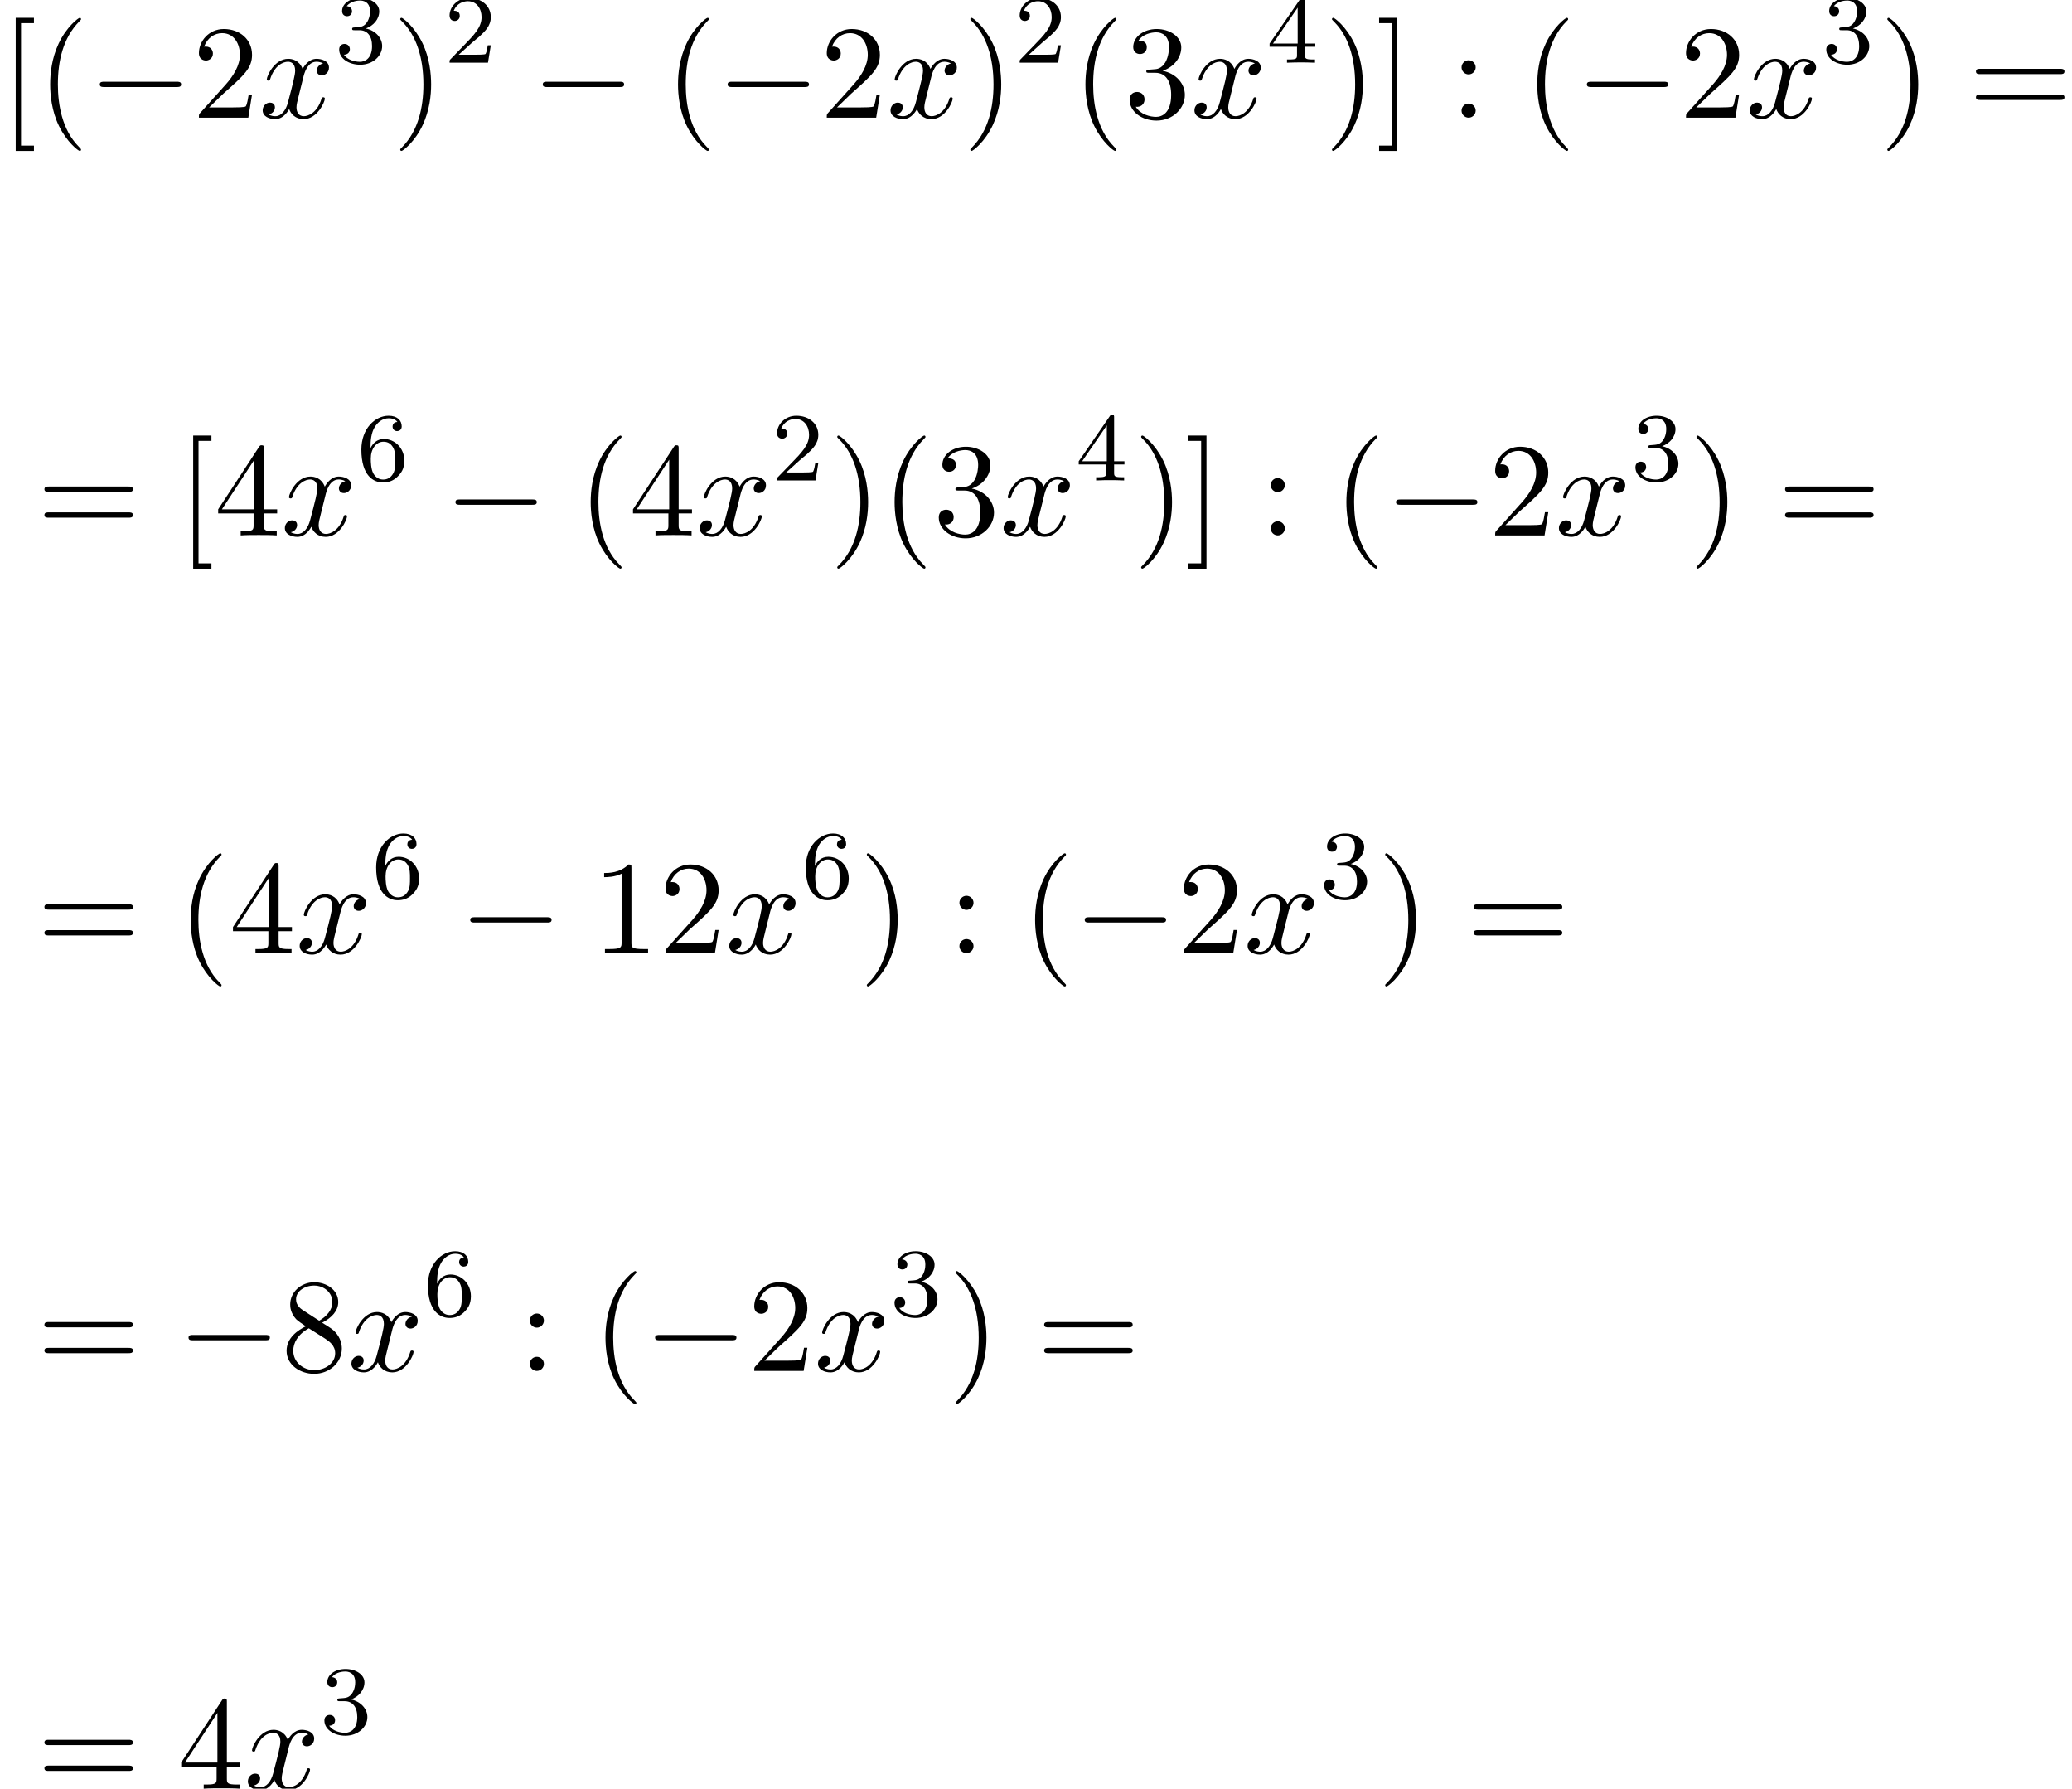 <?xml version='1.0' encoding='UTF-8'?>
<!-- This file was generated by dvisvgm 2.13.3 -->
<svg version='1.1' xmlns='http://www.w3.org/2000/svg' xmlns:xlink='http://www.w3.org/1999/xlink' width='169.813pt' height='146.554pt' viewBox='148.219 69.738 169.813 146.554'>
<defs>
<path id='g2-50' d='M2.248-1.626C2.375-1.745 2.71-2.008 2.837-2.12C3.332-2.574 3.802-3.013 3.802-3.738C3.802-4.686 3.005-5.3 2.008-5.3C1.052-5.3 .422-4.575 .422-3.866C.422-3.475 .733-3.419 .845-3.419C1.012-3.419 1.259-3.539 1.259-3.842C1.259-4.256 .861-4.256 .765-4.256C.996-4.838 1.53-5.037 1.921-5.037C2.662-5.037 3.045-4.407 3.045-3.738C3.045-2.909 2.463-2.303 1.522-1.339L.518-.303C.422-.215 .422-.199 .422 0H3.571L3.802-1.427H3.555C3.531-1.267 3.467-.869 3.371-.717C3.324-.654 2.718-.654 2.59-.654H1.172L2.248-1.626Z'/>
<path id='g2-51' d='M2.016-2.662C2.646-2.662 3.045-2.2 3.045-1.363C3.045-.367 2.479-.072 2.056-.072C1.618-.072 1.02-.231 .741-.654C1.028-.654 1.227-.837 1.227-1.1C1.227-1.355 1.044-1.538 .789-1.538C.574-1.538 .351-1.403 .351-1.084C.351-.327 1.164 .167 2.072 .167C3.132 .167 3.873-.566 3.873-1.363C3.873-2.024 3.347-2.63 2.534-2.805C3.164-3.029 3.634-3.571 3.634-4.208S2.917-5.3 2.088-5.3C1.235-5.3 .59-4.838 .59-4.232C.59-3.937 .789-3.81 .996-3.81C1.243-3.81 1.403-3.985 1.403-4.216C1.403-4.511 1.148-4.623 .972-4.631C1.307-5.069 1.921-5.093 2.064-5.093C2.271-5.093 2.877-5.029 2.877-4.208C2.877-3.65 2.646-3.316 2.534-3.188C2.295-2.941 2.112-2.925 1.626-2.893C1.474-2.885 1.411-2.877 1.411-2.774C1.411-2.662 1.482-2.662 1.618-2.662H2.016Z'/>
<path id='g2-52' d='M3.14-5.157C3.14-5.316 3.14-5.38 2.973-5.38C2.869-5.38 2.861-5.372 2.782-5.26L.239-1.57V-1.307H2.487V-.646C2.487-.351 2.463-.263 1.849-.263H1.666V0C2.343-.024 2.359-.024 2.813-.024S3.284-.024 3.961 0V-.263H3.778C3.164-.263 3.14-.351 3.14-.646V-1.307H3.985V-1.57H3.14V-5.157ZM2.542-4.511V-1.57H.518L2.542-4.511Z'/>
<path id='g2-54' d='M1.1-2.638C1.1-3.3 1.156-3.881 1.443-4.368C1.682-4.766 2.088-5.093 2.59-5.093C2.75-5.093 3.116-5.069 3.3-4.79C2.941-4.774 2.909-4.503 2.909-4.415C2.909-4.176 3.092-4.041 3.284-4.041C3.427-4.041 3.658-4.129 3.658-4.431C3.658-4.91 3.3-5.3 2.582-5.3C1.474-5.3 .351-4.248 .351-2.527C.351-.367 1.355 .167 2.128 .167C2.511 .167 2.925 .064 3.284-.279C3.602-.59 3.873-.925 3.873-1.618C3.873-2.662 3.084-3.395 2.2-3.395C1.626-3.395 1.283-3.029 1.1-2.638ZM2.128-.072C1.706-.072 1.443-.367 1.323-.59C1.14-.948 1.124-1.49 1.124-1.793C1.124-2.582 1.554-3.172 2.168-3.172C2.566-3.172 2.805-2.965 2.957-2.686C3.124-2.391 3.124-2.032 3.124-1.626S3.124-.869 2.965-.582C2.758-.215 2.479-.072 2.128-.072Z'/>
<path id='g1-120' d='M3.644-3.295C3.709-3.578 3.96-4.582 4.724-4.582C4.778-4.582 5.04-4.582 5.269-4.44C4.964-4.385 4.745-4.113 4.745-3.851C4.745-3.676 4.865-3.469 5.16-3.469C5.4-3.469 5.749-3.665 5.749-4.102C5.749-4.669 5.105-4.822 4.735-4.822C4.102-4.822 3.72-4.244 3.589-3.993C3.316-4.713 2.727-4.822 2.411-4.822C1.276-4.822 .655-3.415 .655-3.142C.655-3.033 .764-3.033 .785-3.033C.873-3.033 .905-3.055 .927-3.153C1.298-4.309 2.018-4.582 2.389-4.582C2.596-4.582 2.978-4.484 2.978-3.851C2.978-3.513 2.793-2.782 2.389-1.255C2.215-.578 1.833-.12 1.353-.12C1.287-.12 1.036-.12 .807-.262C1.08-.316 1.32-.545 1.32-.851C1.32-1.145 1.08-1.233 .916-1.233C.589-1.233 .316-.949 .316-.6C.316-.098 .862 .12 1.342 .12C2.062 .12 2.455-.644 2.487-.709C2.618-.305 3.011 .12 3.665 .12C4.789 .12 5.411-1.287 5.411-1.56C5.411-1.669 5.313-1.669 5.28-1.669C5.182-1.669 5.16-1.625 5.138-1.549C4.778-.382 4.036-.12 3.687-.12C3.262-.12 3.087-.469 3.087-.84C3.087-1.08 3.153-1.32 3.273-1.8L3.644-3.295Z'/>
<path id='g3-40' d='M3.611 2.618C3.611 2.585 3.611 2.564 3.425 2.378C2.062 1.004 1.713-1.058 1.713-2.727C1.713-4.625 2.127-6.524 3.469-7.887C3.611-8.018 3.611-8.04 3.611-8.073C3.611-8.149 3.567-8.182 3.502-8.182C3.393-8.182 2.411-7.44 1.767-6.055C1.211-4.855 1.08-3.644 1.08-2.727C1.08-1.876 1.2-.556 1.8 .676C2.455 2.018 3.393 2.727 3.502 2.727C3.567 2.727 3.611 2.695 3.611 2.618Z'/>
<path id='g3-41' d='M3.153-2.727C3.153-3.578 3.033-4.898 2.433-6.131C1.778-7.473 .84-8.182 .731-8.182C.665-8.182 .622-8.138 .622-8.073C.622-8.04 .622-8.018 .829-7.822C1.898-6.742 2.52-5.007 2.52-2.727C2.52-.862 2.116 1.058 .764 2.433C.622 2.564 .622 2.585 .622 2.618C.622 2.684 .665 2.727 .731 2.727C.84 2.727 1.822 1.985 2.465 .6C3.022-.6 3.153-1.811 3.153-2.727Z'/>
<path id='g3-49' d='M3.207-6.982C3.207-7.244 3.207-7.265 2.956-7.265C2.28-6.567 1.32-6.567 .971-6.567V-6.229C1.189-6.229 1.833-6.229 2.4-6.513V-.862C2.4-.469 2.367-.338 1.385-.338H1.036V0C1.418-.033 2.367-.033 2.804-.033S4.189-.033 4.571 0V-.338H4.222C3.24-.338 3.207-.458 3.207-.862V-6.982Z'/>
<path id='g3-50' d='M1.385-.84L2.542-1.964C4.244-3.469 4.898-4.058 4.898-5.149C4.898-6.393 3.916-7.265 2.585-7.265C1.353-7.265 .545-6.262 .545-5.291C.545-4.68 1.091-4.68 1.124-4.68C1.309-4.68 1.691-4.811 1.691-5.258C1.691-5.542 1.495-5.825 1.113-5.825C1.025-5.825 1.004-5.825 .971-5.815C1.222-6.524 1.811-6.927 2.444-6.927C3.436-6.927 3.905-6.044 3.905-5.149C3.905-4.276 3.36-3.415 2.76-2.738L.665-.404C.545-.284 .545-.262 .545 0H4.593L4.898-1.898H4.625C4.571-1.571 4.495-1.091 4.385-.927C4.309-.84 3.589-.84 3.349-.84H1.385Z'/>
<path id='g3-51' d='M3.164-3.84C4.058-4.135 4.691-4.898 4.691-5.76C4.691-6.655 3.731-7.265 2.684-7.265C1.582-7.265 .753-6.611 .753-5.782C.753-5.422 .993-5.215 1.309-5.215C1.647-5.215 1.865-5.455 1.865-5.771C1.865-6.316 1.353-6.316 1.189-6.316C1.527-6.851 2.247-6.993 2.64-6.993C3.087-6.993 3.687-6.753 3.687-5.771C3.687-5.64 3.665-5.007 3.382-4.527C3.055-4.004 2.684-3.971 2.411-3.96C2.324-3.949 2.062-3.927 1.985-3.927C1.898-3.916 1.822-3.905 1.822-3.796C1.822-3.676 1.898-3.676 2.084-3.676H2.564C3.458-3.676 3.862-2.935 3.862-1.865C3.862-.382 3.109-.065 2.629-.065C2.16-.065 1.342-.251 .96-.895C1.342-.84 1.68-1.08 1.68-1.495C1.68-1.887 1.385-2.105 1.069-2.105C.807-2.105 .458-1.953 .458-1.473C.458-.48 1.473 .24 2.662 .24C3.993 .24 4.985-.753 4.985-1.865C4.985-2.76 4.298-3.611 3.164-3.84Z'/>
<path id='g3-52' d='M3.207-1.8V-.851C3.207-.458 3.185-.338 2.378-.338H2.149V0C2.596-.033 3.164-.033 3.622-.033S4.658-.033 5.105 0V-.338H4.876C4.069-.338 4.047-.458 4.047-.851V-1.8H5.138V-2.138H4.047V-7.102C4.047-7.32 4.047-7.385 3.873-7.385C3.775-7.385 3.742-7.385 3.655-7.255L.305-2.138V-1.8H3.207ZM3.273-2.138H.611L3.273-6.207V-2.138Z'/>
<path id='g3-56' d='M1.778-4.985C1.276-5.313 1.233-5.684 1.233-5.869C1.233-6.535 1.942-6.993 2.716-6.993C3.513-6.993 4.211-6.425 4.211-5.64C4.211-5.018 3.785-4.495 3.131-4.113L1.778-4.985ZM3.371-3.949C4.156-4.353 4.691-4.92 4.691-5.64C4.691-6.644 3.72-7.265 2.727-7.265C1.636-7.265 .753-6.458 .753-5.444C.753-5.247 .775-4.756 1.233-4.244C1.353-4.113 1.756-3.84 2.029-3.655C1.396-3.338 .458-2.727 .458-1.647C.458-.491 1.571 .24 2.716 .24C3.949 .24 4.985-.665 4.985-1.833C4.985-2.225 4.865-2.716 4.451-3.175C4.244-3.404 4.069-3.513 3.371-3.949ZM2.28-3.491L3.622-2.64C3.927-2.433 4.44-2.105 4.44-1.44C4.44-.633 3.622-.065 2.727-.065C1.789-.065 1.004-.742 1.004-1.647C1.004-2.28 1.353-2.978 2.28-3.491Z'/>
<path id='g3-58' d='M2.095-4.124C2.095-4.44 1.833-4.702 1.516-4.702S.938-4.44 .938-4.124S1.2-3.545 1.516-3.545S2.095-3.807 2.095-4.124ZM2.095-.578C2.095-.895 1.833-1.156 1.516-1.156S.938-.895 .938-.578S1.2 0 1.516 0S2.095-.262 2.095-.578Z'/>
<path id='g3-61' d='M7.495-3.567C7.658-3.567 7.865-3.567 7.865-3.785S7.658-4.004 7.505-4.004H.971C.818-4.004 .611-4.004 .611-3.785S.818-3.567 .982-3.567H7.495ZM7.505-1.451C7.658-1.451 7.865-1.451 7.865-1.669S7.658-1.887 7.495-1.887H.982C.818-1.887 .611-1.887 .611-1.669S.818-1.451 .971-1.451H7.505Z'/>
<path id='g3-91' d='M2.782 2.727V2.291H1.724V-7.745H2.782V-8.182H1.287V2.727H2.782Z'/>
<path id='g3-93' d='M1.735-8.182H.24V-7.745H1.298V2.291H.24V2.727H1.735V-8.182Z'/>
<path id='g0-0' d='M7.189-2.509C7.375-2.509 7.571-2.509 7.571-2.727S7.375-2.945 7.189-2.945H1.287C1.102-2.945 .905-2.945 .905-2.727S1.102-2.509 1.287-2.509H7.189Z'/>
</defs>
<g id='page1'>
<use x='148.219' y='79.379' xlink:href='#g3-91'/>
<use x='151.25' y='79.379' xlink:href='#g3-40'/>
<use x='155.492' y='79.379' xlink:href='#g0-0'/>
<use x='163.977' y='79.379' xlink:href='#g3-50'/>
<use x='169.431' y='79.379' xlink:href='#g1-120'/>
<use x='175.666' y='74.875' xlink:href='#g2-51'/>
<use x='180.399' y='79.379' xlink:href='#g3-41'/>
<use x='184.641' y='74.875' xlink:href='#g2-50'/>
<use x='191.798' y='79.379' xlink:href='#g0-0'/>
<use x='202.707' y='79.379' xlink:href='#g3-40'/>
<use x='206.949' y='79.379' xlink:href='#g0-0'/>
<use x='215.434' y='79.379' xlink:href='#g3-50'/>
<use x='220.888' y='79.379' xlink:href='#g1-120'/>
<use x='227.123' y='79.379' xlink:href='#g3-41'/>
<use x='231.366' y='74.875' xlink:href='#g2-50'/>
<use x='236.098' y='79.379' xlink:href='#g3-40'/>
<use x='240.341' y='79.379' xlink:href='#g3-51'/>
<use x='245.795' y='79.379' xlink:href='#g1-120'/>
<use x='252.03' y='74.875' xlink:href='#g2-52'/>
<use x='256.762' y='79.379' xlink:href='#g3-41'/>
<use x='261.005' y='79.379' xlink:href='#g3-93'/>
<use x='267.065' y='79.379' xlink:href='#g3-58'/>
<use x='273.126' y='79.379' xlink:href='#g3-40'/>
<use x='277.368' y='79.379' xlink:href='#g0-0'/>
<use x='285.853' y='79.379' xlink:href='#g3-50'/>
<use x='291.308' y='79.379' xlink:href='#g1-120'/>
<use x='297.543' y='74.875' xlink:href='#g2-51'/>
<use x='302.275' y='79.379' xlink:href='#g3-41'/>
<use x='309.548' y='79.379' xlink:href='#g3-61'/>
<use x='151.249' y='113.607' xlink:href='#g3-61'/>
<use x='162.765' y='113.607' xlink:href='#g3-91'/>
<use x='165.795' y='113.607' xlink:href='#g3-52'/>
<use x='171.249' y='113.607' xlink:href='#g1-120'/>
<use x='177.484' y='109.103' xlink:href='#g2-54'/>
<use x='184.641' y='113.607' xlink:href='#g0-0'/>
<use x='195.55' y='113.607' xlink:href='#g3-40'/>
<use x='199.792' y='113.607' xlink:href='#g3-52'/>
<use x='205.247' y='113.607' xlink:href='#g1-120'/>
<use x='211.482' y='109.103' xlink:href='#g2-50'/>
<use x='216.214' y='113.607' xlink:href='#g3-41'/>
<use x='220.457' y='113.607' xlink:href='#g3-40'/>
<use x='224.699' y='113.607' xlink:href='#g3-51'/>
<use x='230.154' y='113.607' xlink:href='#g1-120'/>
<use x='236.388' y='109.103' xlink:href='#g2-52'/>
<use x='241.121' y='113.607' xlink:href='#g3-41'/>
<use x='245.363' y='113.607' xlink:href='#g3-93'/>
<use x='251.424' y='113.607' xlink:href='#g3-58'/>
<use x='257.484' y='113.607' xlink:href='#g3-40'/>
<use x='261.727' y='113.607' xlink:href='#g0-0'/>
<use x='270.212' y='113.607' xlink:href='#g3-50'/>
<use x='275.666' y='113.607' xlink:href='#g1-120'/>
<use x='281.901' y='109.103' xlink:href='#g2-51'/>
<use x='286.633' y='113.607' xlink:href='#g3-41'/>
<use x='293.906' y='113.607' xlink:href='#g3-61'/>
<use x='151.249' y='147.836' xlink:href='#g3-61'/>
<use x='162.765' y='147.836' xlink:href='#g3-40'/>
<use x='167.007' y='147.836' xlink:href='#g3-52'/>
<use x='172.462' y='147.836' xlink:href='#g1-120'/>
<use x='178.696' y='143.332' xlink:href='#g2-54'/>
<use x='185.853' y='147.836' xlink:href='#g0-0'/>
<use x='196.762' y='147.836' xlink:href='#g3-49'/>
<use x='202.217' y='147.836' xlink:href='#g3-50'/>
<use x='207.671' y='147.836' xlink:href='#g1-120'/>
<use x='213.906' y='143.332' xlink:href='#g2-54'/>
<use x='218.638' y='147.836' xlink:href='#g3-41'/>
<use x='225.911' y='147.836' xlink:href='#g3-58'/>
<use x='231.972' y='147.836' xlink:href='#g3-40'/>
<use x='236.214' y='147.836' xlink:href='#g0-0'/>
<use x='244.699' y='147.836' xlink:href='#g3-50'/>
<use x='250.153' y='147.836' xlink:href='#g1-120'/>
<use x='256.388' y='143.332' xlink:href='#g2-51'/>
<use x='261.121' y='147.836' xlink:href='#g3-41'/>
<use x='268.393' y='147.836' xlink:href='#g3-61'/>
<use x='151.249' y='182.064' xlink:href='#g3-61'/>
<use x='162.765' y='182.064' xlink:href='#g0-0'/>
<use x='171.249' y='182.064' xlink:href='#g3-56'/>
<use x='176.704' y='182.064' xlink:href='#g1-120'/>
<use x='182.939' y='177.56' xlink:href='#g2-54'/>
<use x='190.701' y='182.064' xlink:href='#g3-58'/>
<use x='196.762' y='182.064' xlink:href='#g3-40'/>
<use x='201.004' y='182.064' xlink:href='#g0-0'/>
<use x='209.489' y='182.064' xlink:href='#g3-50'/>
<use x='214.944' y='182.064' xlink:href='#g1-120'/>
<use x='221.179' y='177.56' xlink:href='#g2-51'/>
<use x='225.911' y='182.064' xlink:href='#g3-41'/>
<use x='233.184' y='182.064' xlink:href='#g3-61'/>
<use x='151.249' y='216.293' xlink:href='#g3-61'/>
<use x='162.765' y='216.293' xlink:href='#g3-52'/>
<use x='168.219' y='216.293' xlink:href='#g1-120'/>
<use x='174.454' y='211.788' xlink:href='#g2-51'/>
</g>
</svg><!--Rendered by QuickLaTeX.com-->